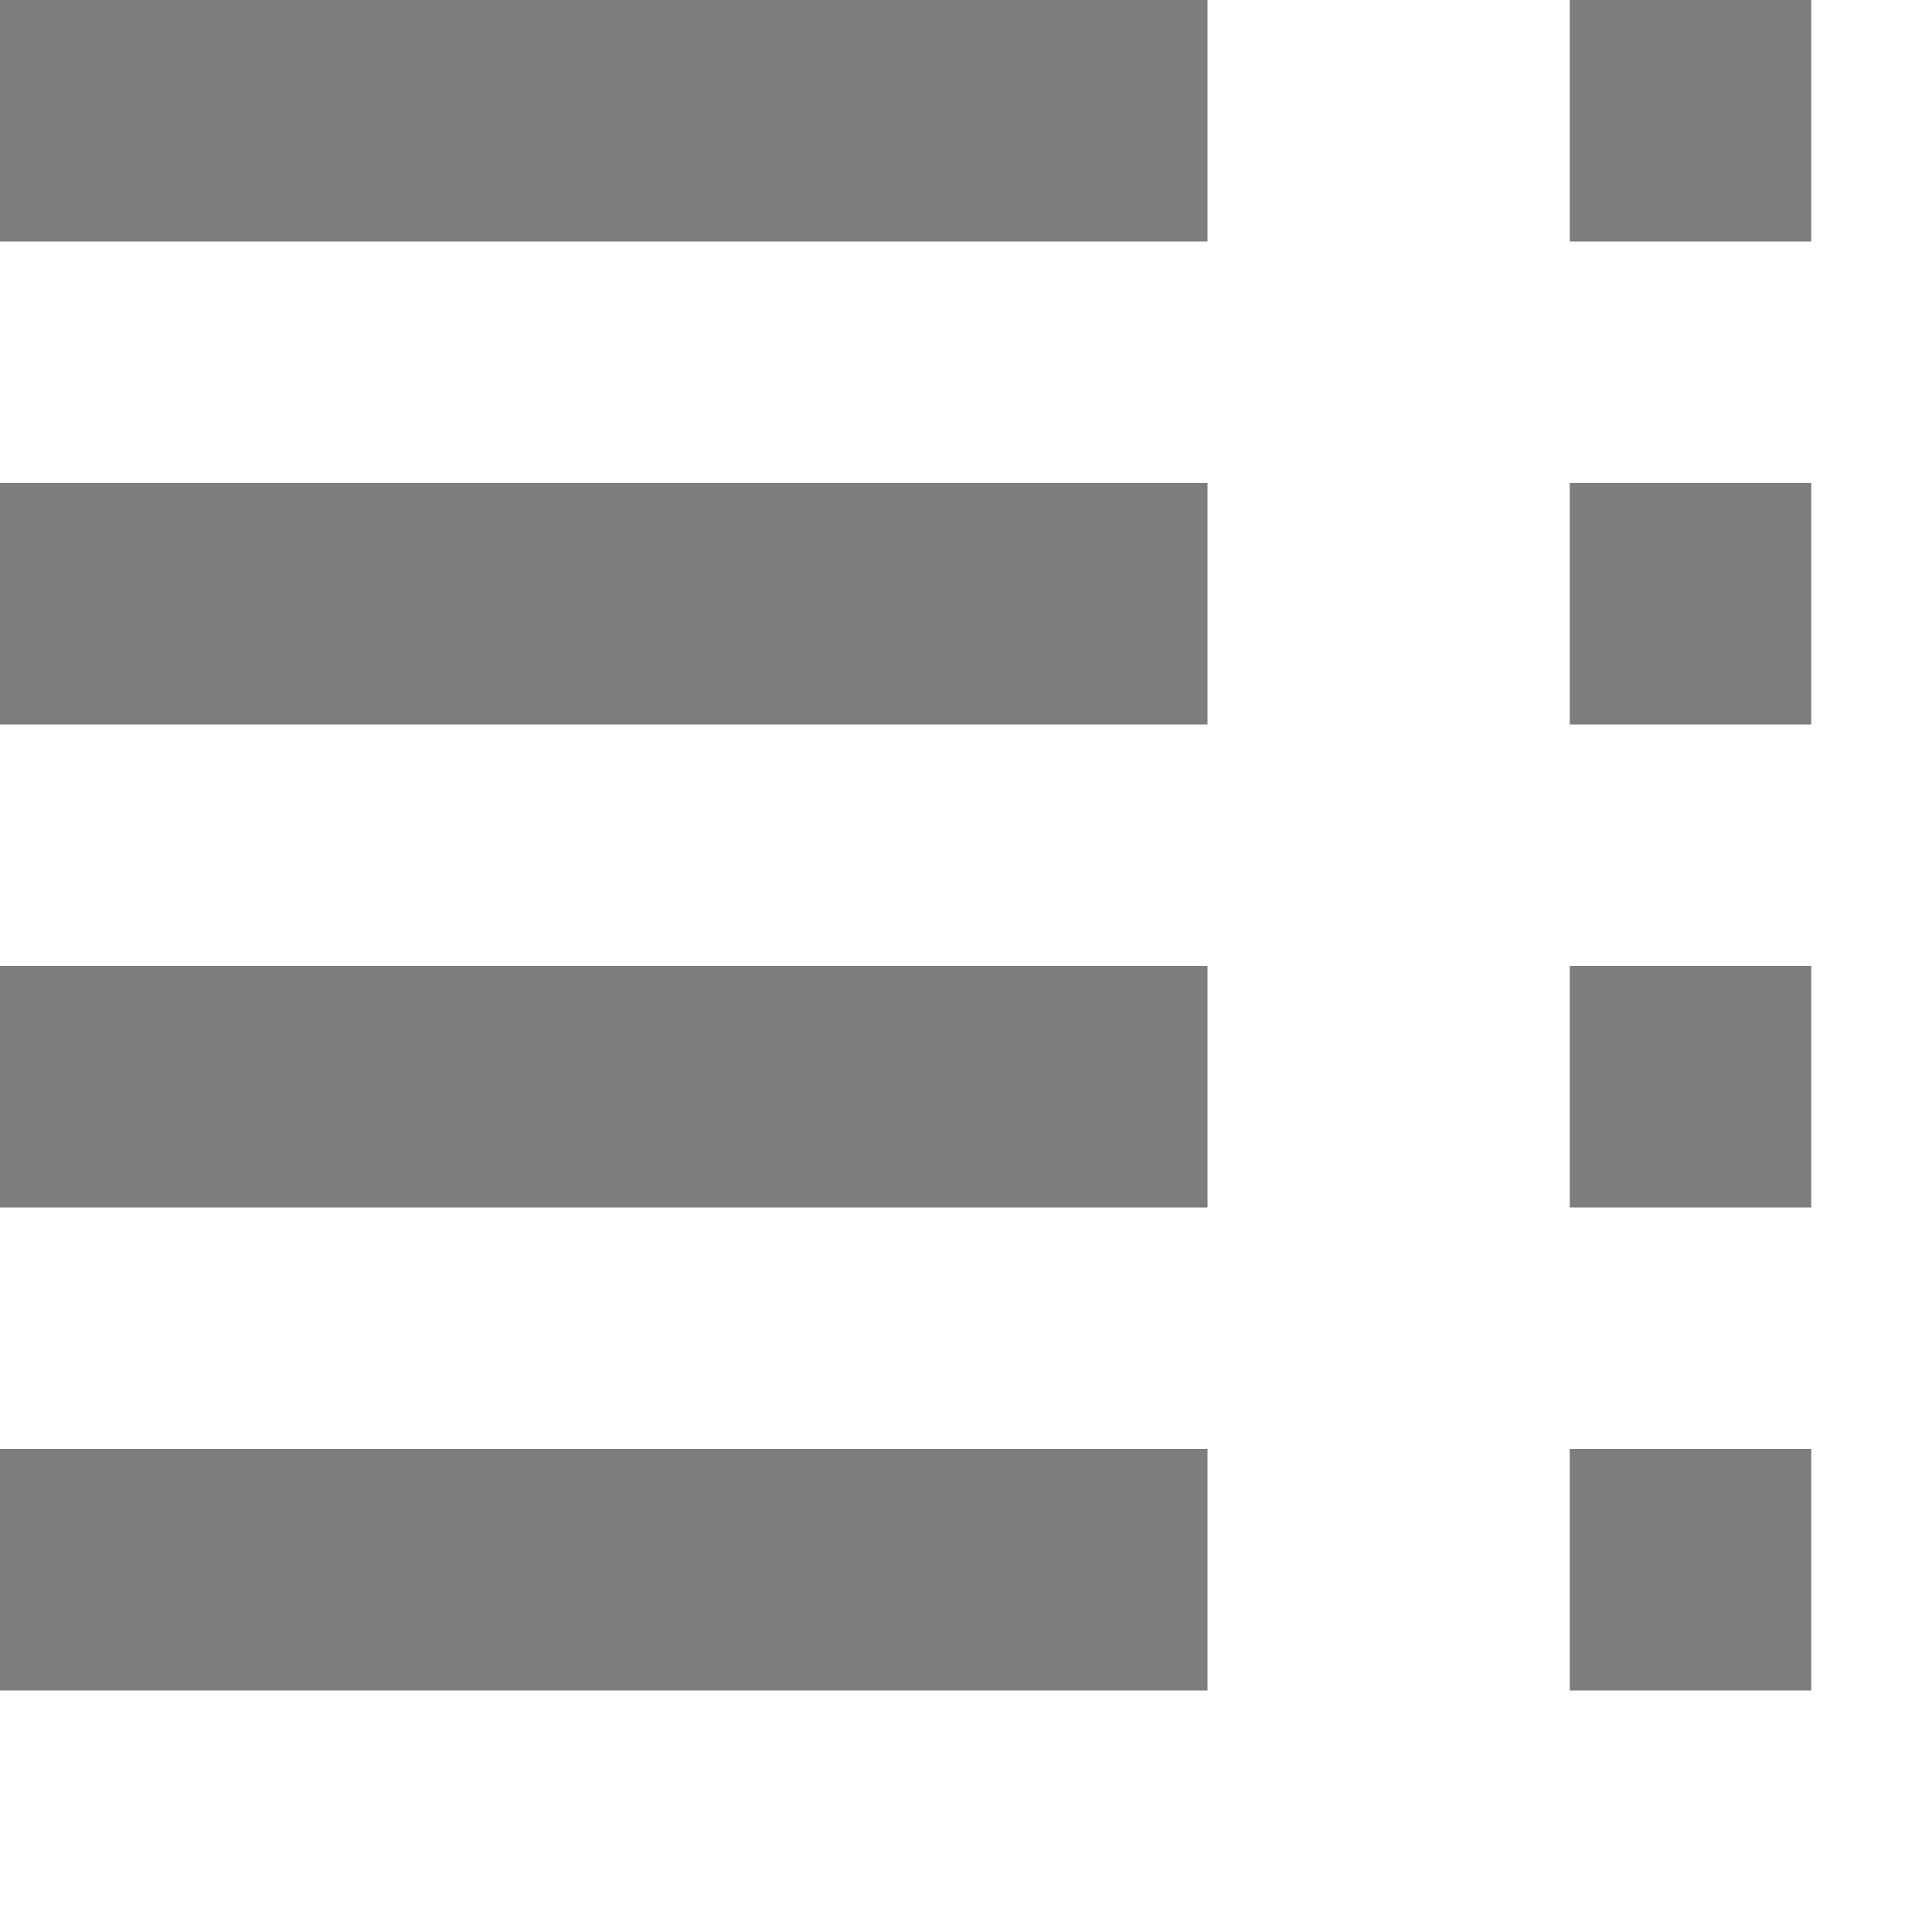 <?xml version="1.0" encoding="UTF-8"?>
<svg width="10px" height="10px" viewBox="0 0 16 16" version="1.1" xmlns="http://www.w3.org/2000/svg" xmlns:xlink="http://www.w3.org/1999/xlink">
    <!-- Generator: Sketch 48.2 (47327) - http://www.bohemiancoding.com/sketch -->
    <title>report-icon</title>
    <desc>Created with Sketch.</desc>
    <defs></defs>
    <g id="Page-1" stroke="none" stroke-width="1" fill="none" fill-rule="evenodd">
        <g id="report-icon" fill="#7D7D7D">
            <path d="M0,0 L10,0 L10,2 L0,2 L0,0 Z M0,4 L10,4 L10,6 L0,6 L0,4 Z M0,8 L10,8 L10,10 L0,10 L0,8 Z M0,12 L10,12 L10,14 L0,14 L0,12 Z M13,0 L15,0 L15,2 L13,2 L13,0 Z M13,4 L15,4 L15,6 L13,6 L13,4 Z M13,8 L15,8 L15,10 L13,10 L13,8 Z M13,12 L15,12 L15,14 L13,14 L13,12 Z" id="Combined-Shape"></path>
        </g>
    </g>
</svg>